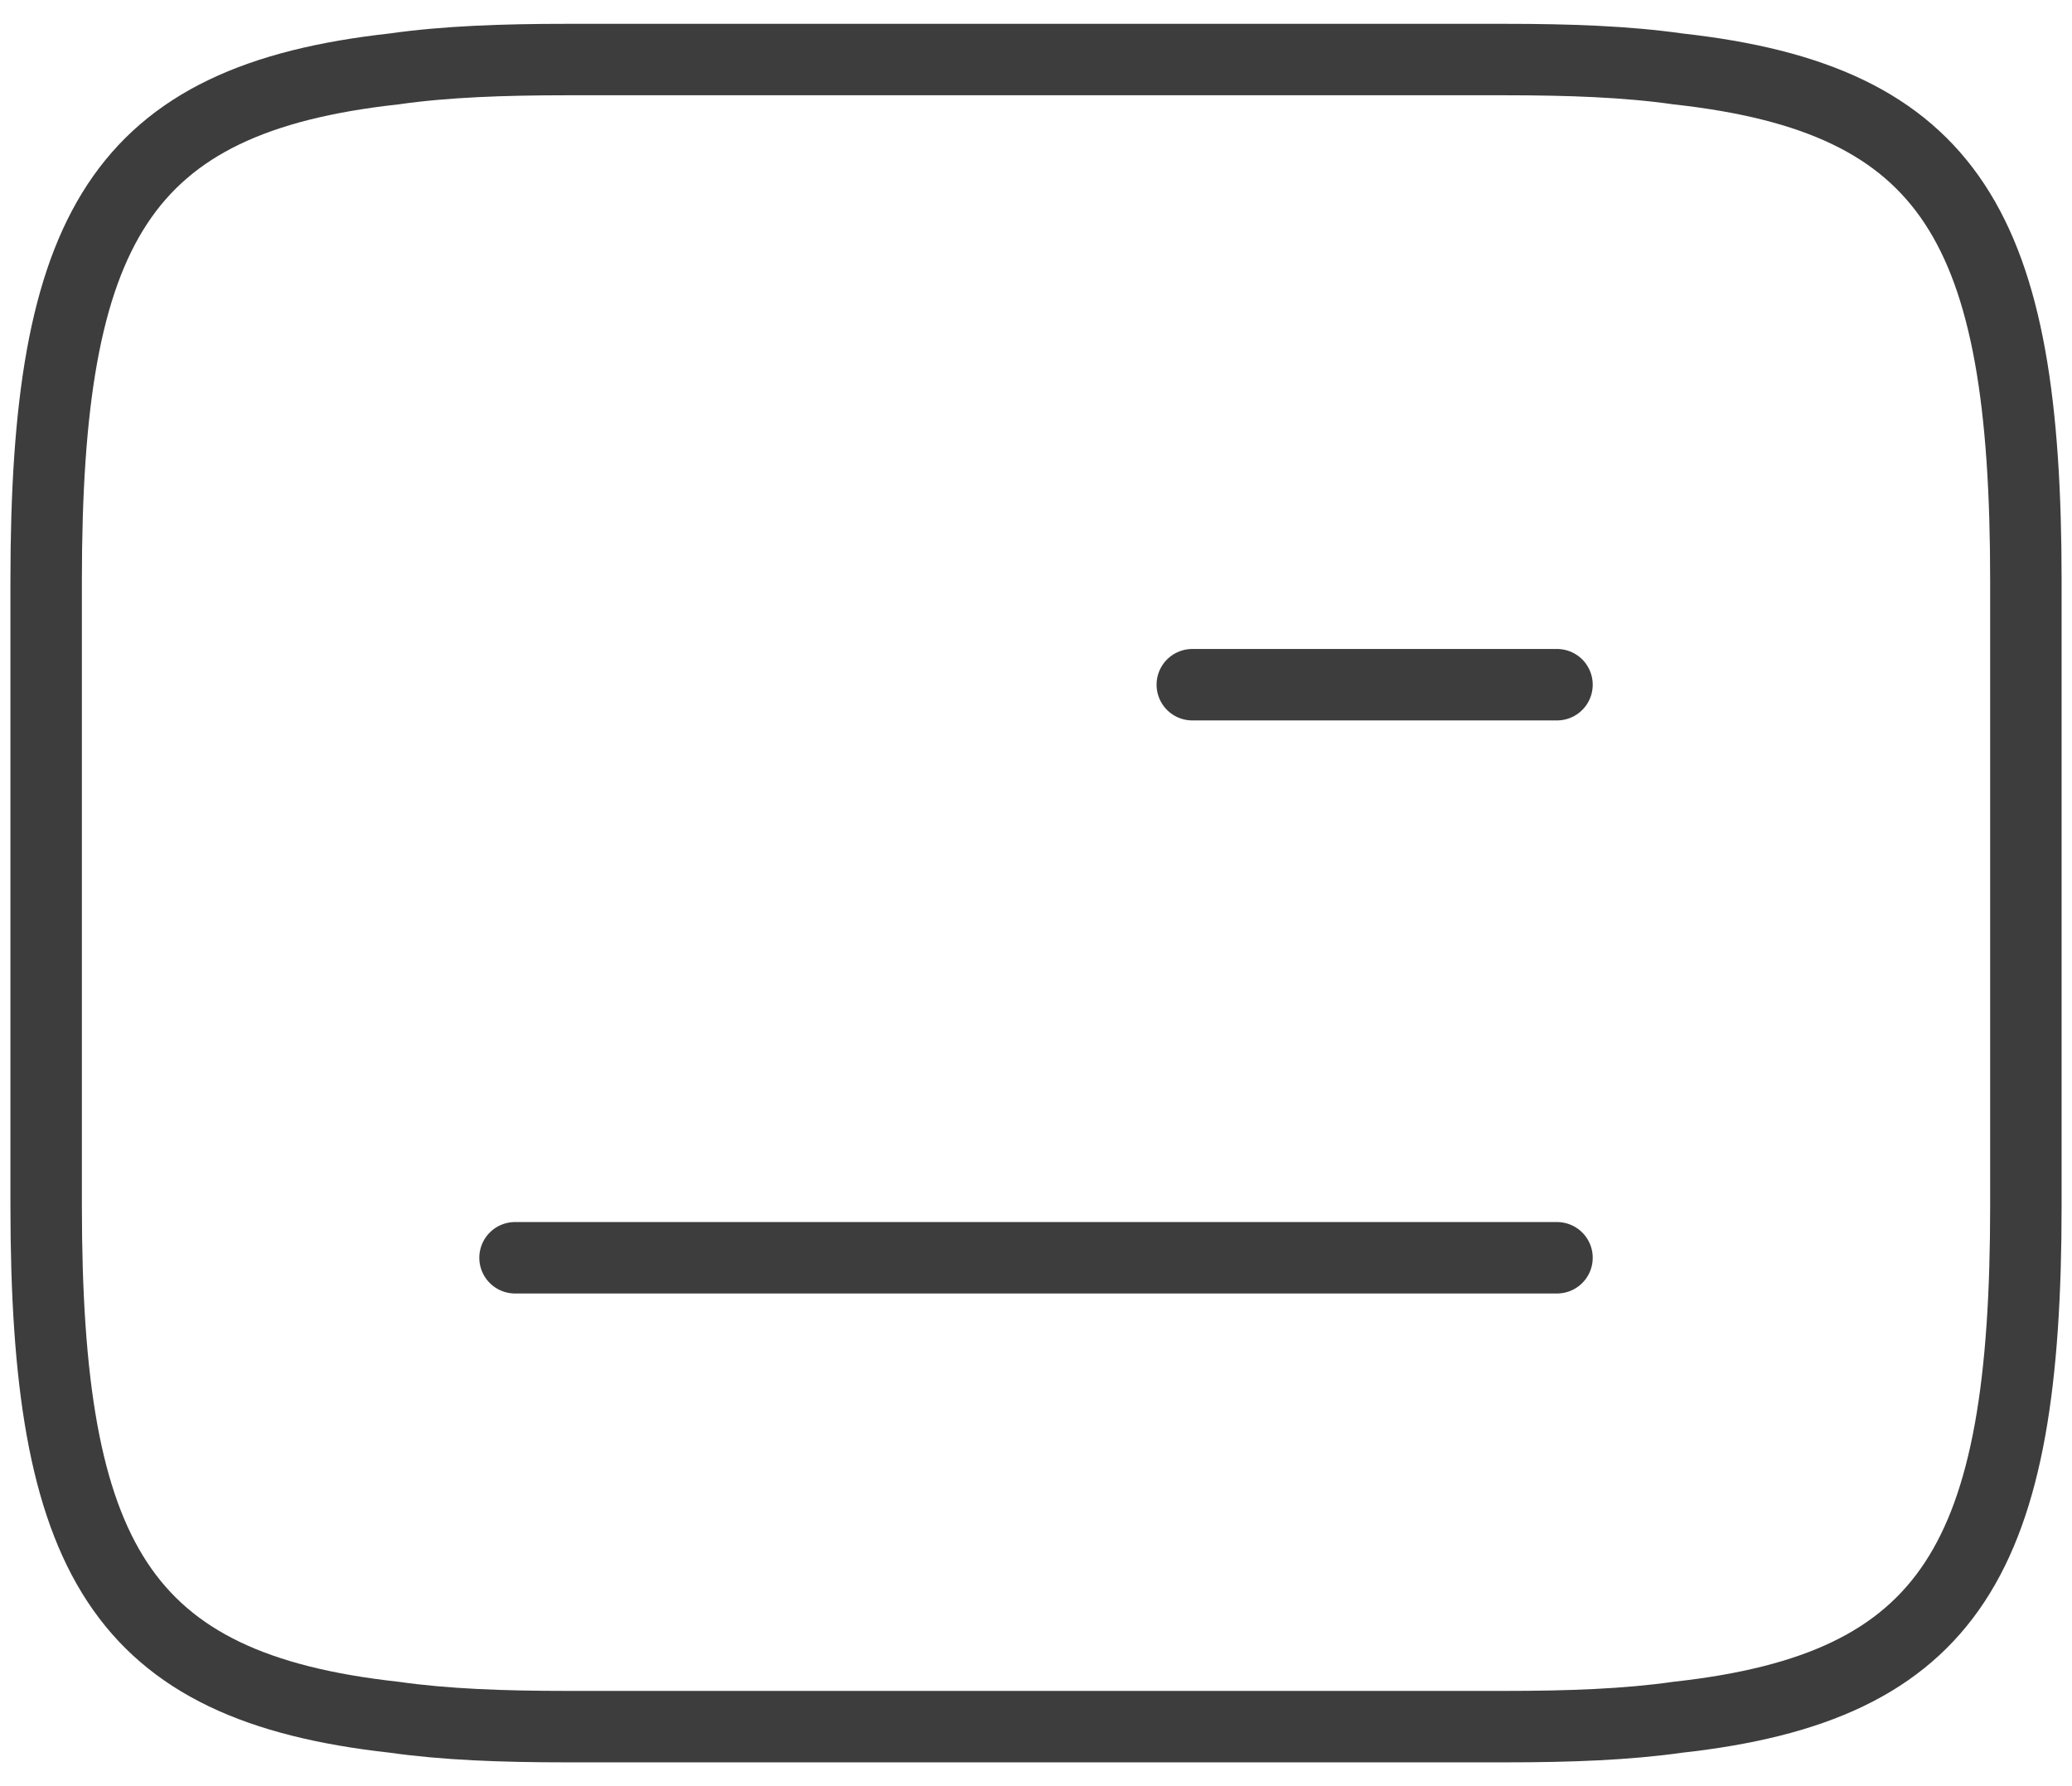 <svg viewBox="0 0 58 50" fill="none" xmlns="http://www.w3.org/2000/svg">
    <path d="M33.375 19.167H43.584M14.417 35.209H43.584M15.875 1.667H42.125C43.934 1.667 45.538 1.725 46.967 1.929C54.638 2.775 56.709 6.392 56.709 16.25V33.75C56.709 43.609 54.638 47.225 46.967 48.071C45.538 48.275 43.934 48.334 42.125 48.334H15.875C14.067 48.334 12.463 48.275 11.034 48.071C3.363 47.225 1.292 43.609 1.292 33.75V16.25C1.292 6.392 3.363 2.775 11.034 1.929C12.463 1.725 14.067 1.667 15.875 1.667Z" stroke="#3D3D3D" stroke-width="2" stroke-linecap="round" stroke-linejoin="round"/>
</svg>
